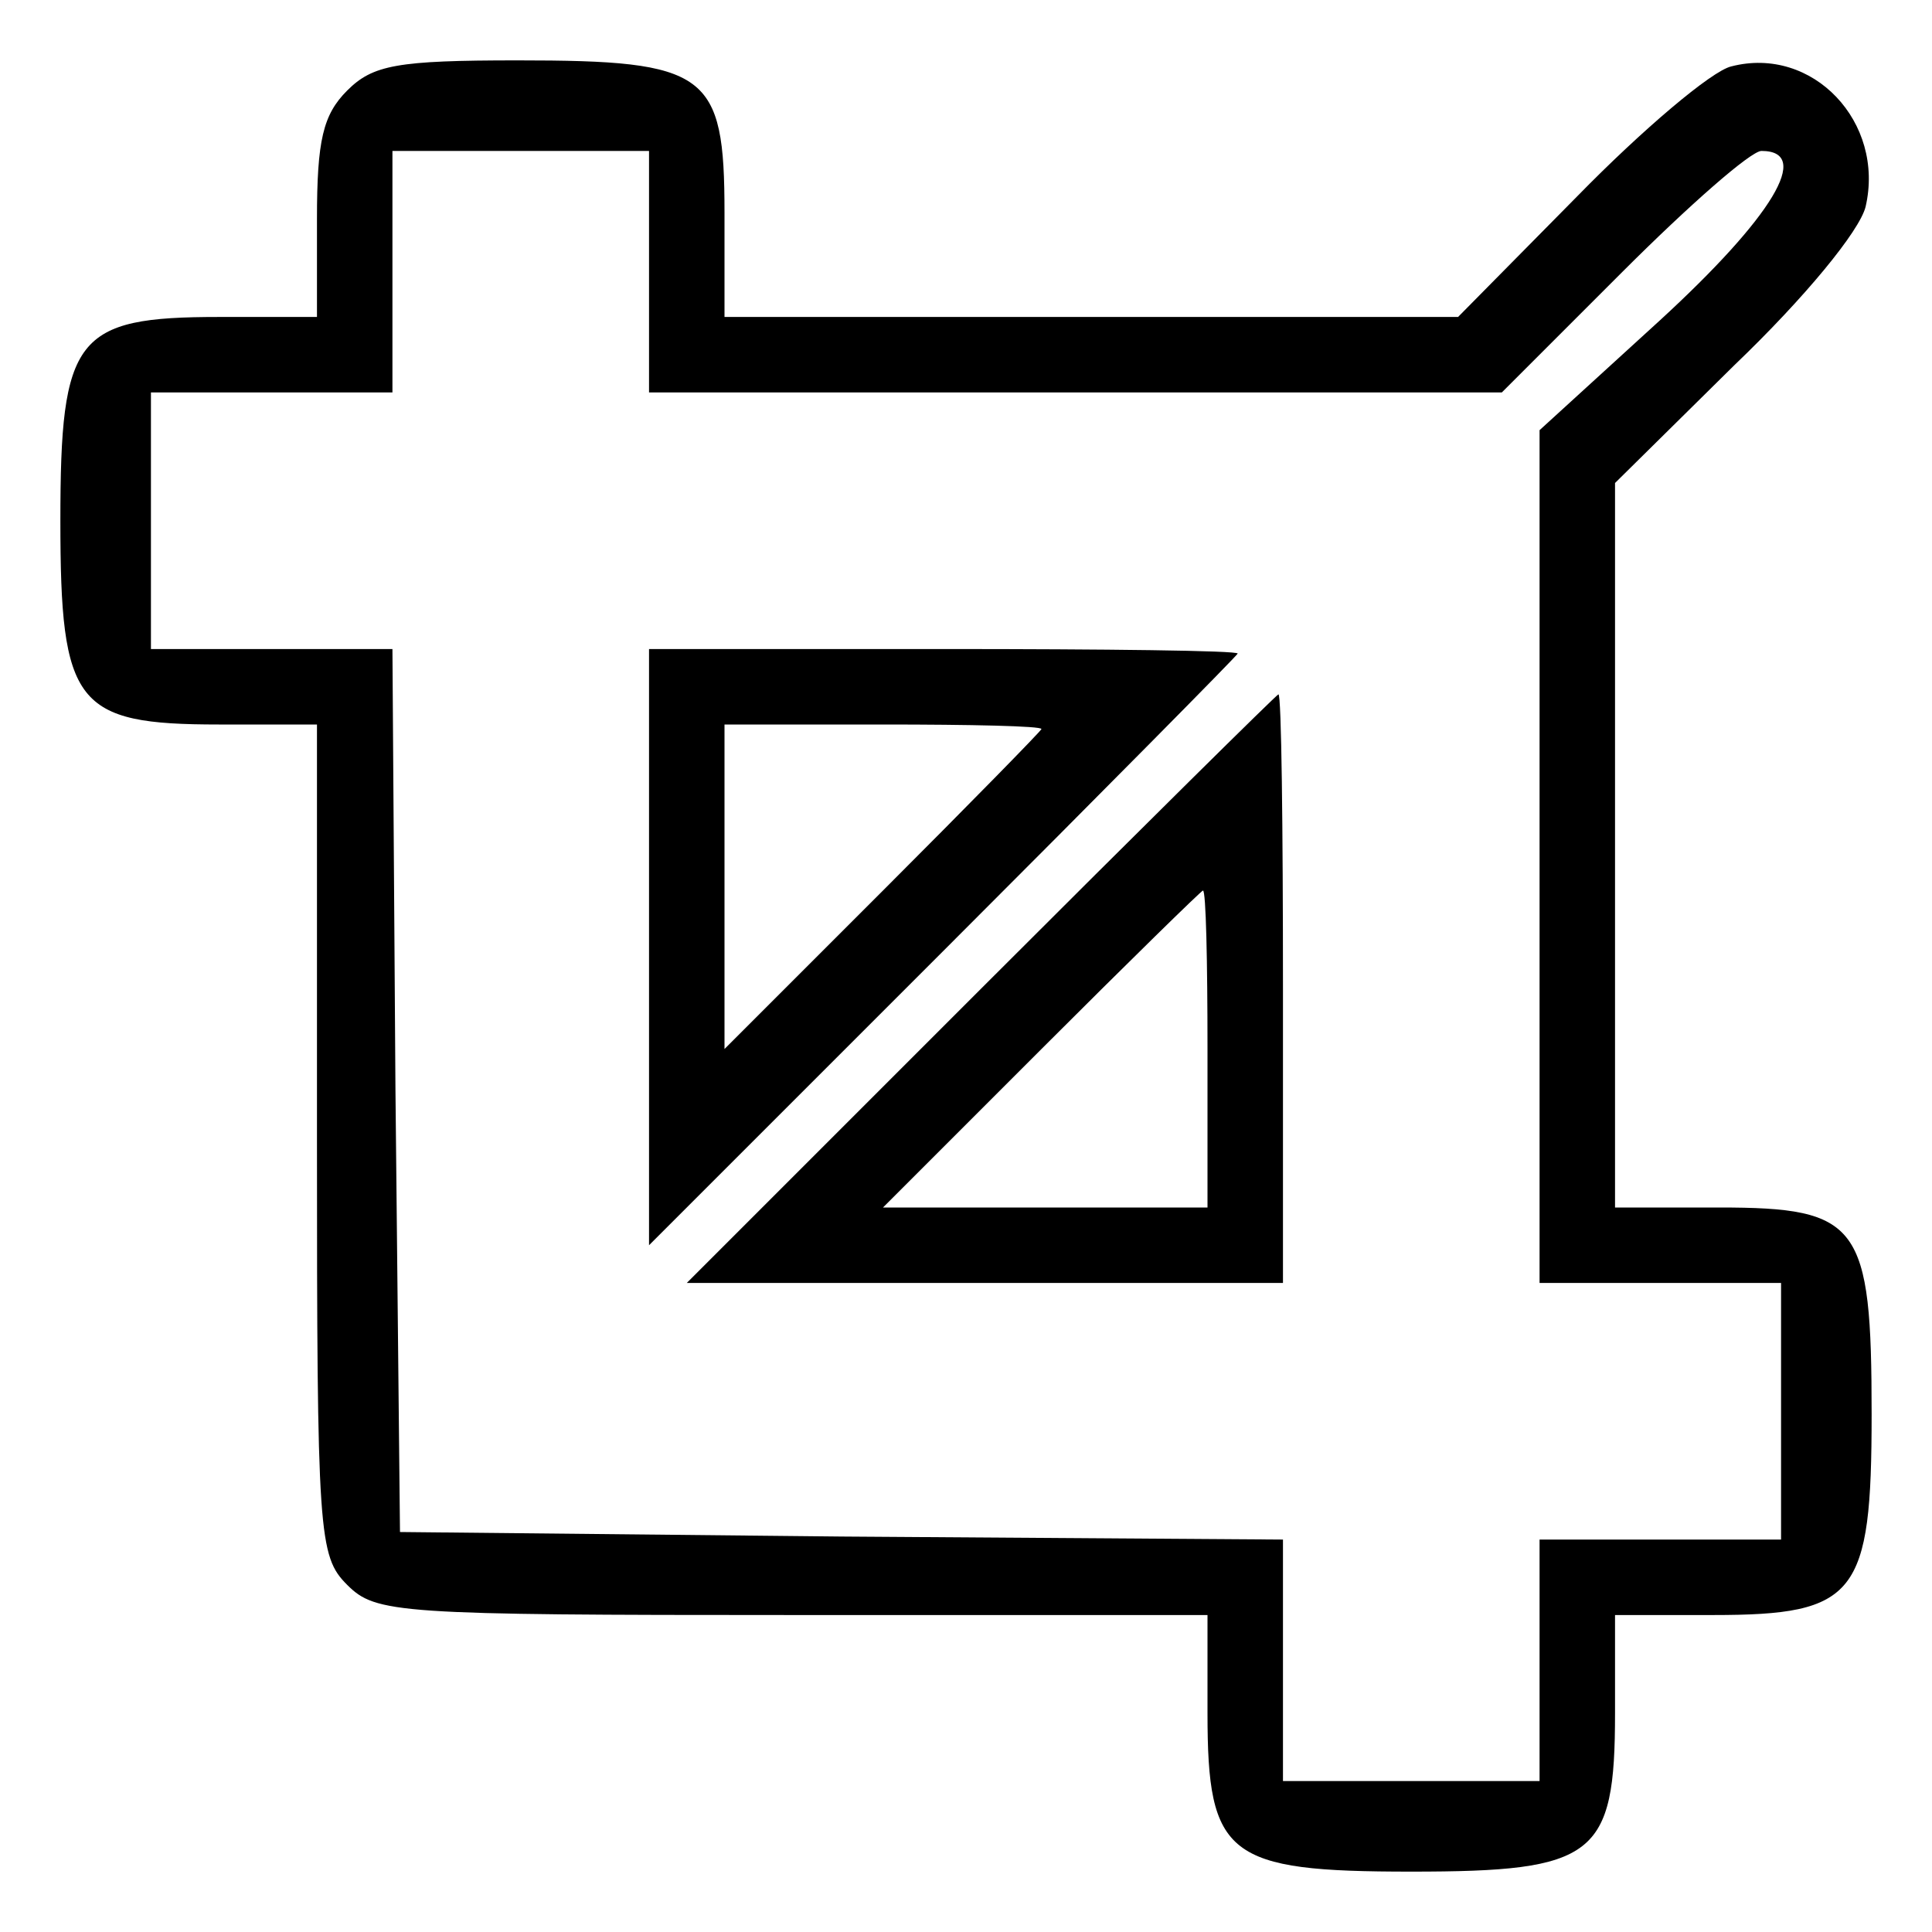 <?xml version="1.0" standalone="no"?>
<!DOCTYPE svg PUBLIC "-//W3C//DTD SVG 20010904//EN"
 "http://www.w3.org/TR/2001/REC-SVG-20010904/DTD/svg10.dtd">
<svg version="1.0" xmlns="http://www.w3.org/2000/svg"
 width="128pt" height="128pt" viewBox="0 0 128 128"
 preserveAspectRatio="xMidYMid meet">
<g transform="translate(0,128) scale(0.1,-0.1)"
fill="#000000" stroke="none">
<path d="M230 1220 c-16 -16 -20 -33 -20 -85 l0 -65 -65 0 c-95 0 -105 -13
-105 -135 0 -122 10 -135 105 -135 l65 0 0 -275 c0 -262 1 -276 20 -295 19
-19 33 -20 295 -20 l275 0 0 -65 c0 -95 13 -105 135 -105 122 0 135 10 135
105 l0 65 65 0 c95 0 105 13 105 133 0 126 -8 137 -101 137 l-69 0 0 240 0
240 79 78 c47 45 83 89 87 105 13 56 -35 107 -89 93 -13 -3 -59 -42 -102 -86
l-79 -80 -243 0 -243 0 0 69 c0 93 -11 101 -137 101 -80 0 -96 -3 -113 -20z
m200 -120 l0 -80 283 0 282 0 80 80 c44 44 85 80 92 80 34 0 7 -44 -67 -112
l-80 -73 0 -282 0 -283 80 0 80 0 0 -85 0 -85 -80 0 -80 0 0 -80 0 -80 -85 0
-85 0 0 80 0 80 -292 2 -293 3 -3 293 -2 292 -80 0 -80 0 0 85 0 85 80 0 80 0
0 80 0 80 85 0 85 0 0 -80z"/>
<path d="M430 653 l0 -198 195 195 c107 107 195 196 195 197 0 2 -88 3 -195 3
l-195 0 0 -197z m260 144 c0 -1 -47 -49 -105 -107 l-105 -105 0 108 0 107 105
0 c58 0 105 -1 105 -3z"/>
<path d="M650 625 l-195 -195 198 0 197 0 0 195 c0 107 -1 195 -3 195 -1 0
-90 -88 -197 -195z m150 -40 l0 -105 -107 0 -108 0 105 105 c58 58 106 105
107 105 2 0 3 -47 3 -105z"/>
</g>
</svg>
